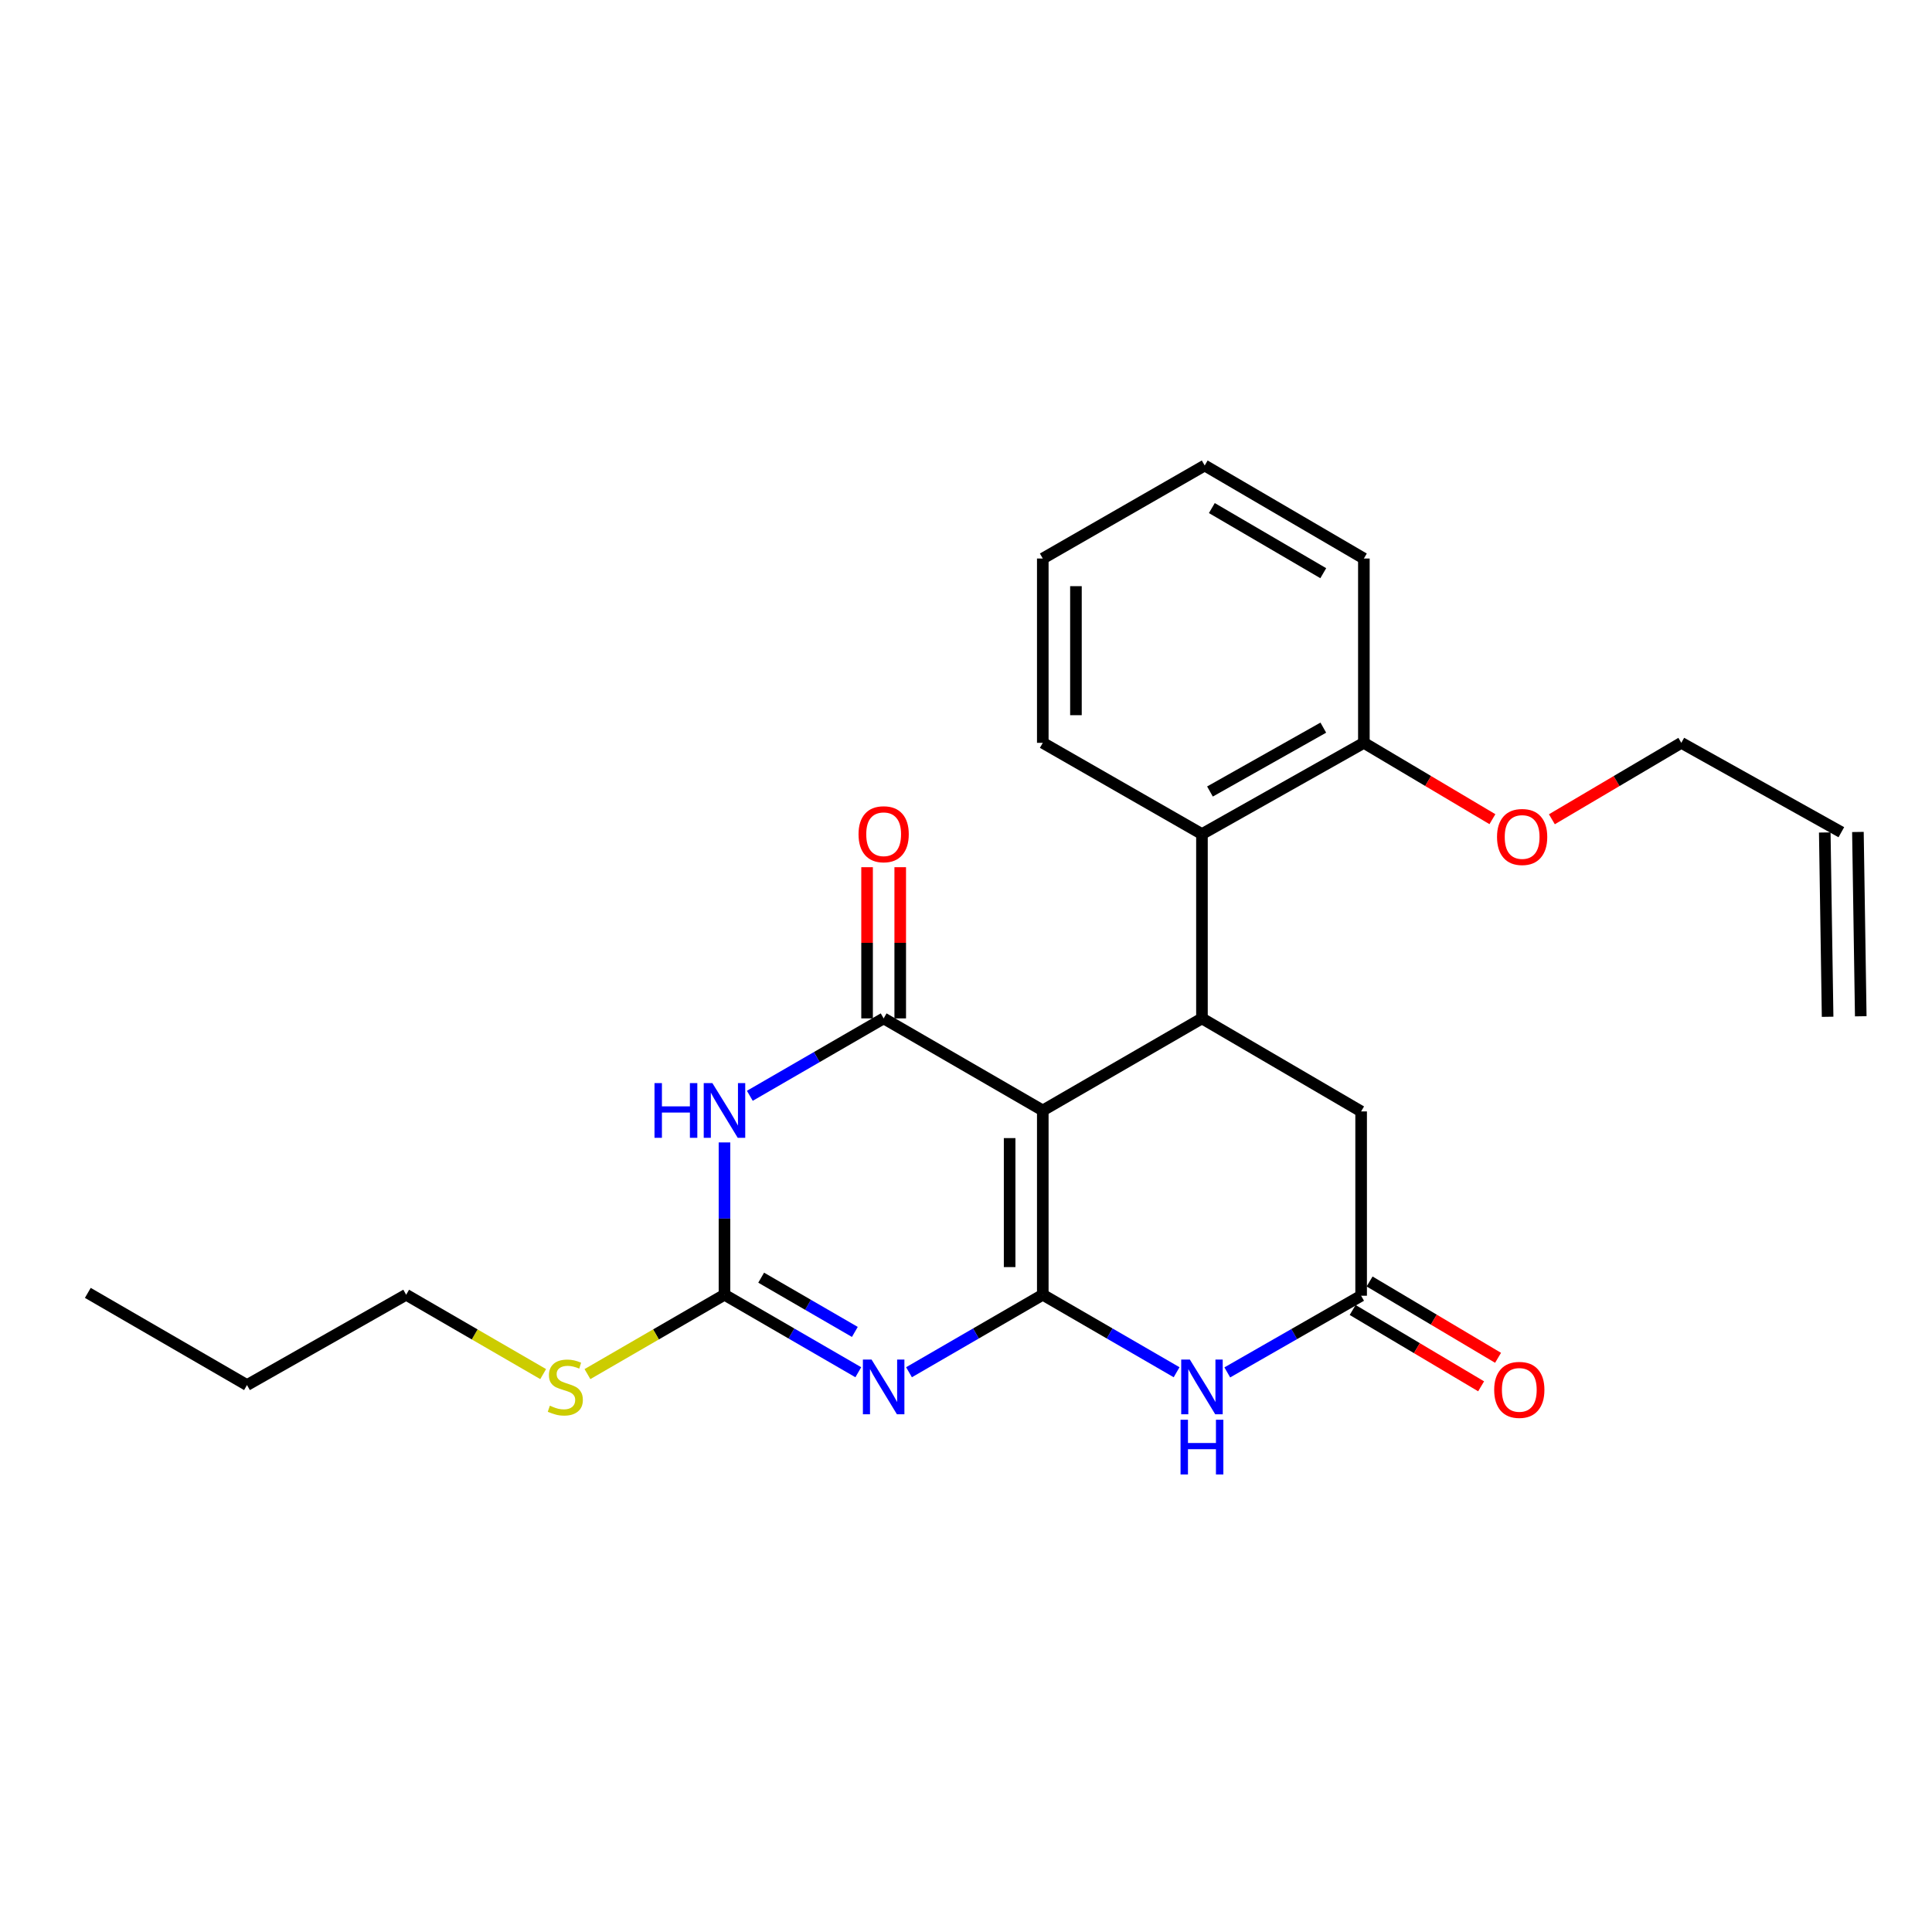 <?xml version='1.0' encoding='iso-8859-1'?>
<svg version='1.1' baseProfile='full'
              xmlns='http://www.w3.org/2000/svg'
                      xmlns:rdkit='http://www.rdkit.org/xml'
                      xmlns:xlink='http://www.w3.org/1999/xlink'
                  xml:space='preserve'
width='1000px' height='1000px' viewBox='0 0 1000 1000'>
<!-- END OF HEADER -->
<rect style='opacity:1.0;fill:#FFFFFF;stroke:none' width='1000' height='1000' x='0' y='0'> </rect>
<path class='bond-0' d='M 539.744,670.154 L 539.744,574.774' style='fill:none;fill-rule:evenodd;stroke:#000000;stroke-width:6px;stroke-linecap:butt;stroke-linejoin:miter;stroke-opacity:1' />
<path class='bond-0' d='M 522.584,655.847 L 522.584,589.081' style='fill:none;fill-rule:evenodd;stroke:#000000;stroke-width:6px;stroke-linecap:butt;stroke-linejoin:miter;stroke-opacity:1' />
<path class='bond-1' d='M 539.744,670.154 L 505.12,690.211' style='fill:none;fill-rule:evenodd;stroke:#000000;stroke-width:6px;stroke-linecap:butt;stroke-linejoin:miter;stroke-opacity:1' />
<path class='bond-1' d='M 505.12,690.211 L 470.497,710.268' style='fill:none;fill-rule:evenodd;stroke:#0000FF;stroke-width:6px;stroke-linecap:butt;stroke-linejoin:miter;stroke-opacity:1' />
<path class='bond-5' d='M 539.744,670.154 L 574.377,690.212' style='fill:none;fill-rule:evenodd;stroke:#000000;stroke-width:6px;stroke-linecap:butt;stroke-linejoin:miter;stroke-opacity:1' />
<path class='bond-5' d='M 574.377,690.212 L 609.01,710.27' style='fill:none;fill-rule:evenodd;stroke:#0000FF;stroke-width:6px;stroke-linecap:butt;stroke-linejoin:miter;stroke-opacity:1' />
<path class='bond-2' d='M 539.744,574.774 L 457.377,527.118' style='fill:none;fill-rule:evenodd;stroke:#000000;stroke-width:6px;stroke-linecap:butt;stroke-linejoin:miter;stroke-opacity:1' />
<path class='bond-6' d='M 539.744,574.774 L 622.13,527.118' style='fill:none;fill-rule:evenodd;stroke:#000000;stroke-width:6px;stroke-linecap:butt;stroke-linejoin:miter;stroke-opacity:1' />
<path class='bond-4' d='M 444.257,710.27 L 409.624,690.212' style='fill:none;fill-rule:evenodd;stroke:#0000FF;stroke-width:6px;stroke-linecap:butt;stroke-linejoin:miter;stroke-opacity:1' />
<path class='bond-4' d='M 409.624,690.212 L 374.99,670.154' style='fill:none;fill-rule:evenodd;stroke:#000000;stroke-width:6px;stroke-linecap:butt;stroke-linejoin:miter;stroke-opacity:1' />
<path class='bond-4' d='M 442.467,689.403 L 418.224,675.363' style='fill:none;fill-rule:evenodd;stroke:#0000FF;stroke-width:6px;stroke-linecap:butt;stroke-linejoin:miter;stroke-opacity:1' />
<path class='bond-4' d='M 418.224,675.363 L 393.98,661.322' style='fill:none;fill-rule:evenodd;stroke:#000000;stroke-width:6px;stroke-linecap:butt;stroke-linejoin:miter;stroke-opacity:1' />
<path class='bond-10' d='M 465.957,527.118 L 465.957,487.99' style='fill:none;fill-rule:evenodd;stroke:#000000;stroke-width:6px;stroke-linecap:butt;stroke-linejoin:miter;stroke-opacity:1' />
<path class='bond-10' d='M 465.957,487.99 L 465.957,448.863' style='fill:none;fill-rule:evenodd;stroke:#FF0000;stroke-width:6px;stroke-linecap:butt;stroke-linejoin:miter;stroke-opacity:1' />
<path class='bond-10' d='M 448.797,527.118 L 448.797,487.99' style='fill:none;fill-rule:evenodd;stroke:#000000;stroke-width:6px;stroke-linecap:butt;stroke-linejoin:miter;stroke-opacity:1' />
<path class='bond-10' d='M 448.797,487.99 L 448.797,448.863' style='fill:none;fill-rule:evenodd;stroke:#FF0000;stroke-width:6px;stroke-linecap:butt;stroke-linejoin:miter;stroke-opacity:1' />
<path class='bond-26' d='M 457.377,527.118 L 422.743,547.151' style='fill:none;fill-rule:evenodd;stroke:#000000;stroke-width:6px;stroke-linecap:butt;stroke-linejoin:miter;stroke-opacity:1' />
<path class='bond-26' d='M 422.743,547.151 L 388.11,567.185' style='fill:none;fill-rule:evenodd;stroke:#0000FF;stroke-width:6px;stroke-linecap:butt;stroke-linejoin:miter;stroke-opacity:1' />
<path class='bond-3' d='M 374.99,591.319 L 374.99,630.737' style='fill:none;fill-rule:evenodd;stroke:#0000FF;stroke-width:6px;stroke-linecap:butt;stroke-linejoin:miter;stroke-opacity:1' />
<path class='bond-3' d='M 374.99,630.737 L 374.99,670.154' style='fill:none;fill-rule:evenodd;stroke:#000000;stroke-width:6px;stroke-linecap:butt;stroke-linejoin:miter;stroke-opacity:1' />
<path class='bond-13' d='M 374.99,670.154 L 339.527,690.693' style='fill:none;fill-rule:evenodd;stroke:#000000;stroke-width:6px;stroke-linecap:butt;stroke-linejoin:miter;stroke-opacity:1' />
<path class='bond-13' d='M 339.527,690.693 L 304.064,711.231' style='fill:none;fill-rule:evenodd;stroke:#CCCC00;stroke-width:6px;stroke-linecap:butt;stroke-linejoin:miter;stroke-opacity:1' />
<path class='bond-7' d='M 635.244,710.356 L 669.881,690.512' style='fill:none;fill-rule:evenodd;stroke:#0000FF;stroke-width:6px;stroke-linecap:butt;stroke-linejoin:miter;stroke-opacity:1' />
<path class='bond-7' d='M 669.881,690.512 L 704.517,670.669' style='fill:none;fill-rule:evenodd;stroke:#000000;stroke-width:6px;stroke-linecap:butt;stroke-linejoin:miter;stroke-opacity:1' />
<path class='bond-8' d='M 622.13,527.118 L 622.13,431.718' style='fill:none;fill-rule:evenodd;stroke:#000000;stroke-width:6px;stroke-linecap:butt;stroke-linejoin:miter;stroke-opacity:1' />
<path class='bond-25' d='M 622.13,527.118 L 704.517,575.27' style='fill:none;fill-rule:evenodd;stroke:#000000;stroke-width:6px;stroke-linecap:butt;stroke-linejoin:miter;stroke-opacity:1' />
<path class='bond-9' d='M 704.517,670.669 L 704.517,575.27' style='fill:none;fill-rule:evenodd;stroke:#000000;stroke-width:6px;stroke-linecap:butt;stroke-linejoin:miter;stroke-opacity:1' />
<path class='bond-12' d='M 700.134,678.045 L 733.379,697.8' style='fill:none;fill-rule:evenodd;stroke:#000000;stroke-width:6px;stroke-linecap:butt;stroke-linejoin:miter;stroke-opacity:1' />
<path class='bond-12' d='M 733.379,697.8 L 766.625,717.554' style='fill:none;fill-rule:evenodd;stroke:#FF0000;stroke-width:6px;stroke-linecap:butt;stroke-linejoin:miter;stroke-opacity:1' />
<path class='bond-12' d='M 708.9,663.293 L 742.145,683.048' style='fill:none;fill-rule:evenodd;stroke:#000000;stroke-width:6px;stroke-linecap:butt;stroke-linejoin:miter;stroke-opacity:1' />
<path class='bond-12' d='M 742.145,683.048 L 775.39,702.802' style='fill:none;fill-rule:evenodd;stroke:#FF0000;stroke-width:6px;stroke-linecap:butt;stroke-linejoin:miter;stroke-opacity:1' />
<path class='bond-11' d='M 622.13,431.718 L 705.937,384.491' style='fill:none;fill-rule:evenodd;stroke:#000000;stroke-width:6px;stroke-linecap:butt;stroke-linejoin:miter;stroke-opacity:1' />
<path class='bond-11' d='M 626.277,409.685 L 684.942,376.625' style='fill:none;fill-rule:evenodd;stroke:#000000;stroke-width:6px;stroke-linecap:butt;stroke-linejoin:miter;stroke-opacity:1' />
<path class='bond-17' d='M 622.13,431.718 L 539.744,384.491' style='fill:none;fill-rule:evenodd;stroke:#000000;stroke-width:6px;stroke-linecap:butt;stroke-linejoin:miter;stroke-opacity:1' />
<path class='bond-16' d='M 705.937,384.491 L 739.206,404.247' style='fill:none;fill-rule:evenodd;stroke:#000000;stroke-width:6px;stroke-linecap:butt;stroke-linejoin:miter;stroke-opacity:1' />
<path class='bond-16' d='M 739.206,404.247 L 772.475,424.004' style='fill:none;fill-rule:evenodd;stroke:#FF0000;stroke-width:6px;stroke-linecap:butt;stroke-linejoin:miter;stroke-opacity:1' />
<path class='bond-19' d='M 705.937,384.491 L 705.937,289.091' style='fill:none;fill-rule:evenodd;stroke:#000000;stroke-width:6px;stroke-linecap:butt;stroke-linejoin:miter;stroke-opacity:1' />
<path class='bond-20' d='M 281.144,711.231 L 245.686,690.693' style='fill:none;fill-rule:evenodd;stroke:#CCCC00;stroke-width:6px;stroke-linecap:butt;stroke-linejoin:miter;stroke-opacity:1' />
<path class='bond-20' d='M 245.686,690.693 L 210.227,670.154' style='fill:none;fill-rule:evenodd;stroke:#000000;stroke-width:6px;stroke-linecap:butt;stroke-linejoin:miter;stroke-opacity:1' />
<path class='bond-14' d='M 953.077,430.755 L 870.243,384.491' style='fill:none;fill-rule:evenodd;stroke:#000000;stroke-width:6px;stroke-linecap:butt;stroke-linejoin:miter;stroke-opacity:1' />
<path class='bond-15' d='M 944.498,430.887 L 945.967,526.287' style='fill:none;fill-rule:evenodd;stroke:#000000;stroke-width:6px;stroke-linecap:butt;stroke-linejoin:miter;stroke-opacity:1' />
<path class='bond-15' d='M 961.656,430.623 L 963.124,526.023' style='fill:none;fill-rule:evenodd;stroke:#000000;stroke-width:6px;stroke-linecap:butt;stroke-linejoin:miter;stroke-opacity:1' />
<path class='bond-18' d='M 803.248,424.05 L 836.746,404.27' style='fill:none;fill-rule:evenodd;stroke:#FF0000;stroke-width:6px;stroke-linecap:butt;stroke-linejoin:miter;stroke-opacity:1' />
<path class='bond-18' d='M 836.746,404.27 L 870.243,384.491' style='fill:none;fill-rule:evenodd;stroke:#000000;stroke-width:6px;stroke-linecap:butt;stroke-linejoin:miter;stroke-opacity:1' />
<path class='bond-22' d='M 539.744,384.491 L 539.744,289.091' style='fill:none;fill-rule:evenodd;stroke:#000000;stroke-width:6px;stroke-linecap:butt;stroke-linejoin:miter;stroke-opacity:1' />
<path class='bond-22' d='M 556.904,370.181 L 556.904,303.401' style='fill:none;fill-rule:evenodd;stroke:#000000;stroke-width:6px;stroke-linecap:butt;stroke-linejoin:miter;stroke-opacity:1' />
<path class='bond-27' d='M 705.937,289.091 L 623.551,240.939' style='fill:none;fill-rule:evenodd;stroke:#000000;stroke-width:6px;stroke-linecap:butt;stroke-linejoin:miter;stroke-opacity:1' />
<path class='bond-27' d='M 684.92,296.683 L 627.25,262.977' style='fill:none;fill-rule:evenodd;stroke:#000000;stroke-width:6px;stroke-linecap:butt;stroke-linejoin:miter;stroke-opacity:1' />
<path class='bond-21' d='M 210.227,670.154 L 127.841,716.906' style='fill:none;fill-rule:evenodd;stroke:#000000;stroke-width:6px;stroke-linecap:butt;stroke-linejoin:miter;stroke-opacity:1' />
<path class='bond-23' d='M 127.841,716.906 L 45.455,669.192' style='fill:none;fill-rule:evenodd;stroke:#000000;stroke-width:6px;stroke-linecap:butt;stroke-linejoin:miter;stroke-opacity:1' />
<path class='bond-24' d='M 539.744,289.091 L 623.551,240.939' style='fill:none;fill-rule:evenodd;stroke:#000000;stroke-width:6px;stroke-linecap:butt;stroke-linejoin:miter;stroke-opacity:1' />
<path  class='atom-2' d='M 451.117 703.708
L 460.397 718.708
Q 461.317 720.188, 462.797 722.868
Q 464.277 725.548, 464.357 725.708
L 464.357 703.708
L 468.117 703.708
L 468.117 732.028
L 464.237 732.028
L 454.277 715.628
Q 453.117 713.708, 451.877 711.508
Q 450.677 709.308, 450.317 708.628
L 450.317 732.028
L 446.637 732.028
L 446.637 703.708
L 451.117 703.708
' fill='#0000FF'/>
<path  class='atom-4' d='M 338.77 560.614
L 342.61 560.614
L 342.61 572.654
L 357.09 572.654
L 357.09 560.614
L 360.93 560.614
L 360.93 588.934
L 357.09 588.934
L 357.09 575.854
L 342.61 575.854
L 342.61 588.934
L 338.77 588.934
L 338.77 560.614
' fill='#0000FF'/>
<path  class='atom-4' d='M 368.73 560.614
L 378.01 575.614
Q 378.93 577.094, 380.41 579.774
Q 381.89 582.454, 381.97 582.614
L 381.97 560.614
L 385.73 560.614
L 385.73 588.934
L 381.85 588.934
L 371.89 572.534
Q 370.73 570.614, 369.49 568.414
Q 368.29 566.214, 367.93 565.534
L 367.93 588.934
L 364.25 588.934
L 364.25 560.614
L 368.73 560.614
' fill='#0000FF'/>
<path  class='atom-6' d='M 615.87 703.708
L 625.15 718.708
Q 626.07 720.188, 627.55 722.868
Q 629.03 725.548, 629.11 725.708
L 629.11 703.708
L 632.87 703.708
L 632.87 732.028
L 628.99 732.028
L 619.03 715.628
Q 617.87 713.708, 616.63 711.508
Q 615.43 709.308, 615.07 708.628
L 615.07 732.028
L 611.39 732.028
L 611.39 703.708
L 615.87 703.708
' fill='#0000FF'/>
<path  class='atom-6' d='M 611.05 734.86
L 614.89 734.86
L 614.89 746.9
L 629.37 746.9
L 629.37 734.86
L 633.21 734.86
L 633.21 763.18
L 629.37 763.18
L 629.37 750.1
L 614.89 750.1
L 614.89 763.18
L 611.05 763.18
L 611.05 734.86
' fill='#0000FF'/>
<path  class='atom-11' d='M 444.377 431.798
Q 444.377 424.998, 447.737 421.198
Q 451.097 417.398, 457.377 417.398
Q 463.657 417.398, 467.017 421.198
Q 470.377 424.998, 470.377 431.798
Q 470.377 438.678, 466.977 442.598
Q 463.577 446.478, 457.377 446.478
Q 451.137 446.478, 447.737 442.598
Q 444.377 438.718, 444.377 431.798
M 457.377 443.278
Q 461.697 443.278, 464.017 440.398
Q 466.377 437.478, 466.377 431.798
Q 466.377 426.238, 464.017 423.438
Q 461.697 420.598, 457.377 420.598
Q 453.057 420.598, 450.697 423.398
Q 448.377 426.198, 448.377 431.798
Q 448.377 437.518, 450.697 440.398
Q 453.057 443.278, 457.377 443.278
' fill='#FF0000'/>
<path  class='atom-13' d='M 773.388 719.397
Q 773.388 712.597, 776.748 708.797
Q 780.108 704.997, 786.388 704.997
Q 792.668 704.997, 796.028 708.797
Q 799.388 712.597, 799.388 719.397
Q 799.388 726.277, 795.988 730.197
Q 792.588 734.077, 786.388 734.077
Q 780.148 734.077, 776.748 730.197
Q 773.388 726.317, 773.388 719.397
M 786.388 730.877
Q 790.708 730.877, 793.028 727.997
Q 795.388 725.077, 795.388 719.397
Q 795.388 713.837, 793.028 711.037
Q 790.708 708.197, 786.388 708.197
Q 782.068 708.197, 779.708 710.997
Q 777.388 713.797, 777.388 719.397
Q 777.388 725.117, 779.708 727.997
Q 782.068 730.877, 786.388 730.877
' fill='#FF0000'/>
<path  class='atom-14' d='M 284.604 727.588
Q 284.924 727.708, 286.244 728.268
Q 287.564 728.828, 289.004 729.188
Q 290.484 729.508, 291.924 729.508
Q 294.604 729.508, 296.164 728.228
Q 297.724 726.908, 297.724 724.628
Q 297.724 723.068, 296.924 722.108
Q 296.164 721.148, 294.964 720.628
Q 293.764 720.108, 291.764 719.508
Q 289.244 718.748, 287.724 718.028
Q 286.244 717.308, 285.164 715.788
Q 284.124 714.268, 284.124 711.708
Q 284.124 708.148, 286.524 705.948
Q 288.964 703.748, 293.764 703.748
Q 297.044 703.748, 300.764 705.308
L 299.844 708.388
Q 296.444 706.988, 293.884 706.988
Q 291.124 706.988, 289.604 708.148
Q 288.084 709.268, 288.124 711.228
Q 288.124 712.748, 288.884 713.668
Q 289.684 714.588, 290.804 715.108
Q 291.964 715.628, 293.884 716.228
Q 296.444 717.028, 297.964 717.828
Q 299.484 718.628, 300.564 720.268
Q 301.684 721.868, 301.684 724.628
Q 301.684 728.548, 299.044 730.668
Q 296.444 732.748, 292.084 732.748
Q 289.564 732.748, 287.644 732.188
Q 285.764 731.668, 283.524 730.748
L 284.604 727.588
' fill='#CCCC00'/>
<path  class='atom-17' d='M 774.857 433.219
Q 774.857 426.419, 778.217 422.619
Q 781.577 418.819, 787.857 418.819
Q 794.137 418.819, 797.497 422.619
Q 800.857 426.419, 800.857 433.219
Q 800.857 440.099, 797.457 444.019
Q 794.057 447.899, 787.857 447.899
Q 781.617 447.899, 778.217 444.019
Q 774.857 440.139, 774.857 433.219
M 787.857 444.699
Q 792.177 444.699, 794.497 441.819
Q 796.857 438.899, 796.857 433.219
Q 796.857 427.659, 794.497 424.859
Q 792.177 422.019, 787.857 422.019
Q 783.537 422.019, 781.177 424.819
Q 778.857 427.619, 778.857 433.219
Q 778.857 438.939, 781.177 441.819
Q 783.537 444.699, 787.857 444.699
' fill='#FF0000'/>
</svg>

